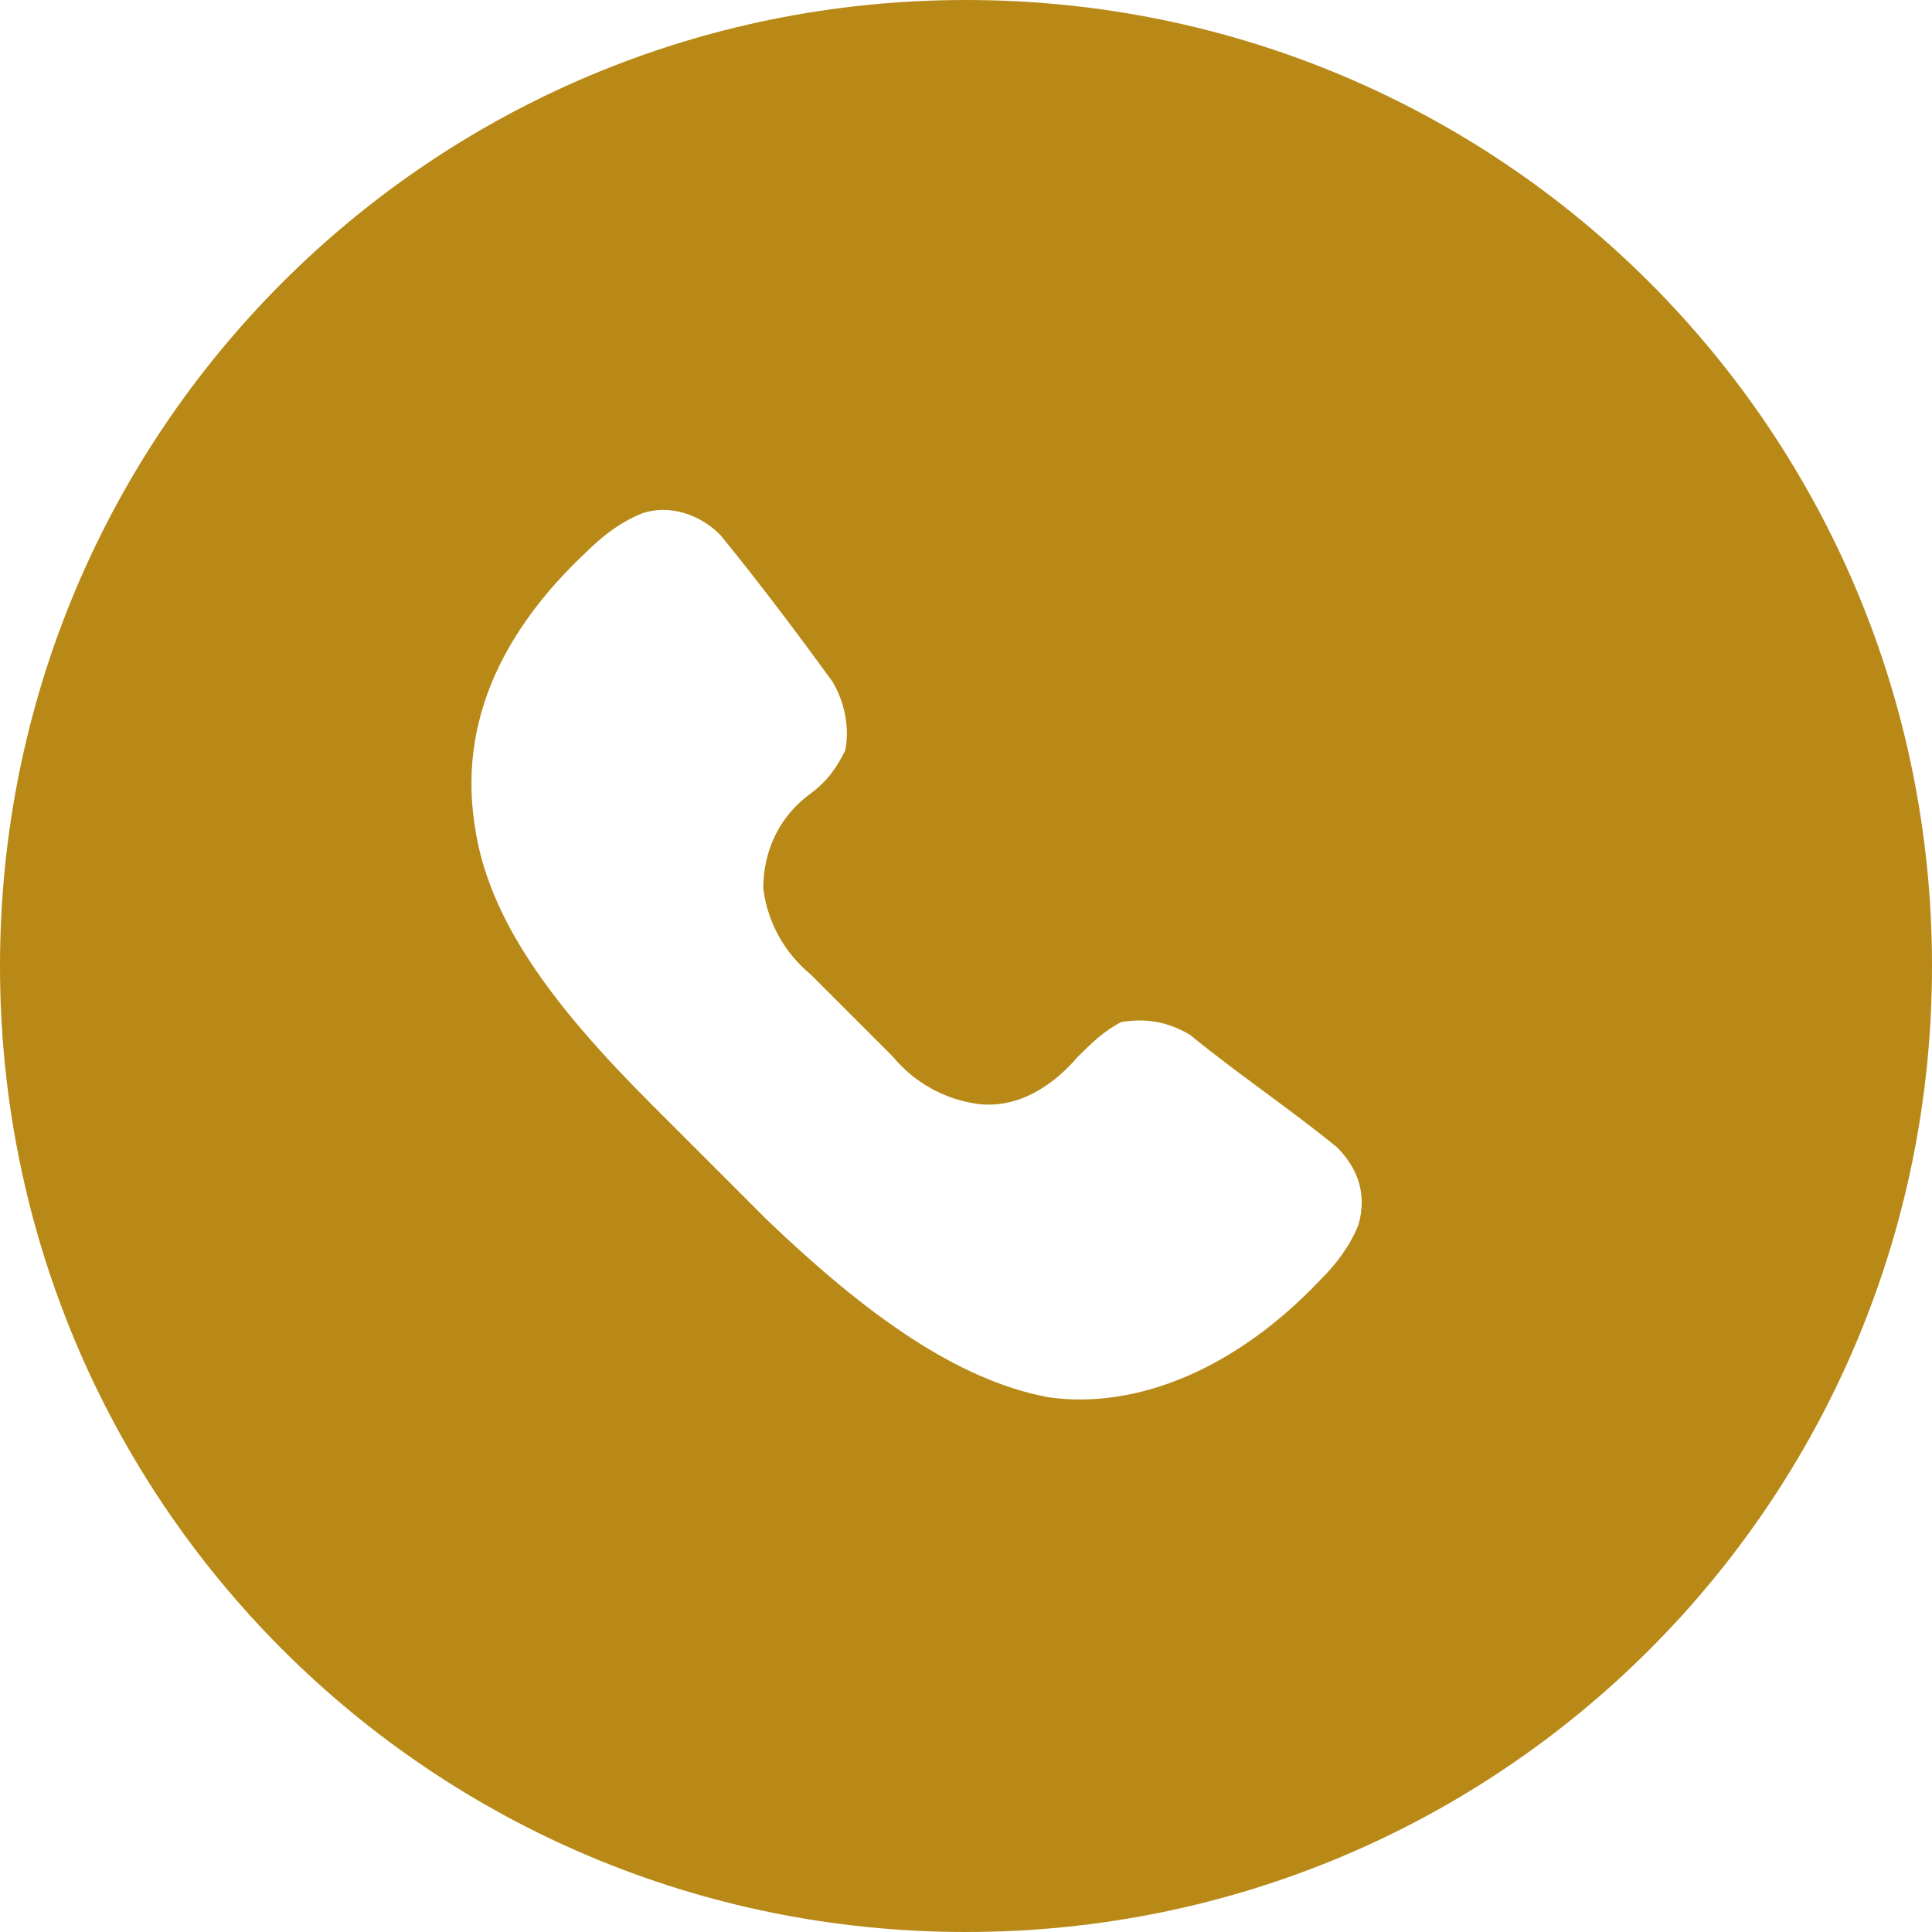 <?xml version="1.0" encoding="UTF-8" standalone="no"?><svg xmlns="http://www.w3.org/2000/svg" xmlns:xlink="http://www.w3.org/1999/xlink" fill="#000000" height="44" preserveAspectRatio="xMidYMid meet" version="1" viewBox="0.0 0.0 44.0 44.0" width="44" zoomAndPan="magnify"><g id="change1_1"><path d="M 23.867 31.82 C 21.805 31.43 19.742 29.957 17.48 27.793 L 14.832 25.145 C 12.57 22.883 11.098 20.918 10.805 18.758 C 10.41 16.105 11.785 14.043 13.355 12.57 C 13.75 12.18 14.145 11.883 14.633 11.688 C 15.223 11.492 15.91 11.688 16.402 12.18 C 17.285 13.258 18.168 14.438 18.957 15.52 C 19.25 16.008 19.348 16.598 19.25 17.09 C 19.055 17.48 18.855 17.777 18.465 18.07 C 17.777 18.562 17.383 19.348 17.383 20.23 C 17.48 21.02 17.875 21.707 18.465 22.195 L 20.332 24.062 C 20.82 24.652 21.508 25.043 22.293 25.145 C 23.176 25.242 23.965 24.75 24.551 24.062 C 24.848 23.77 25.145 23.473 25.535 23.277 C 26.125 23.18 26.613 23.277 27.105 23.57 C 28.188 24.457 29.363 25.242 30.445 26.125 C 30.938 26.617 31.133 27.207 30.938 27.895 C 30.738 28.383 30.445 28.777 30.051 29.168 C 28.188 31.133 25.926 32.117 23.863 31.82 Z M 22 0 C 9.82 0 0 9.82 0 22 C 0 34.18 9.82 44 22 44 C 34.18 44 44 34.18 44 22 C 44 9.82 34.18 0 22 0" fill="#b88917"/></g></svg>